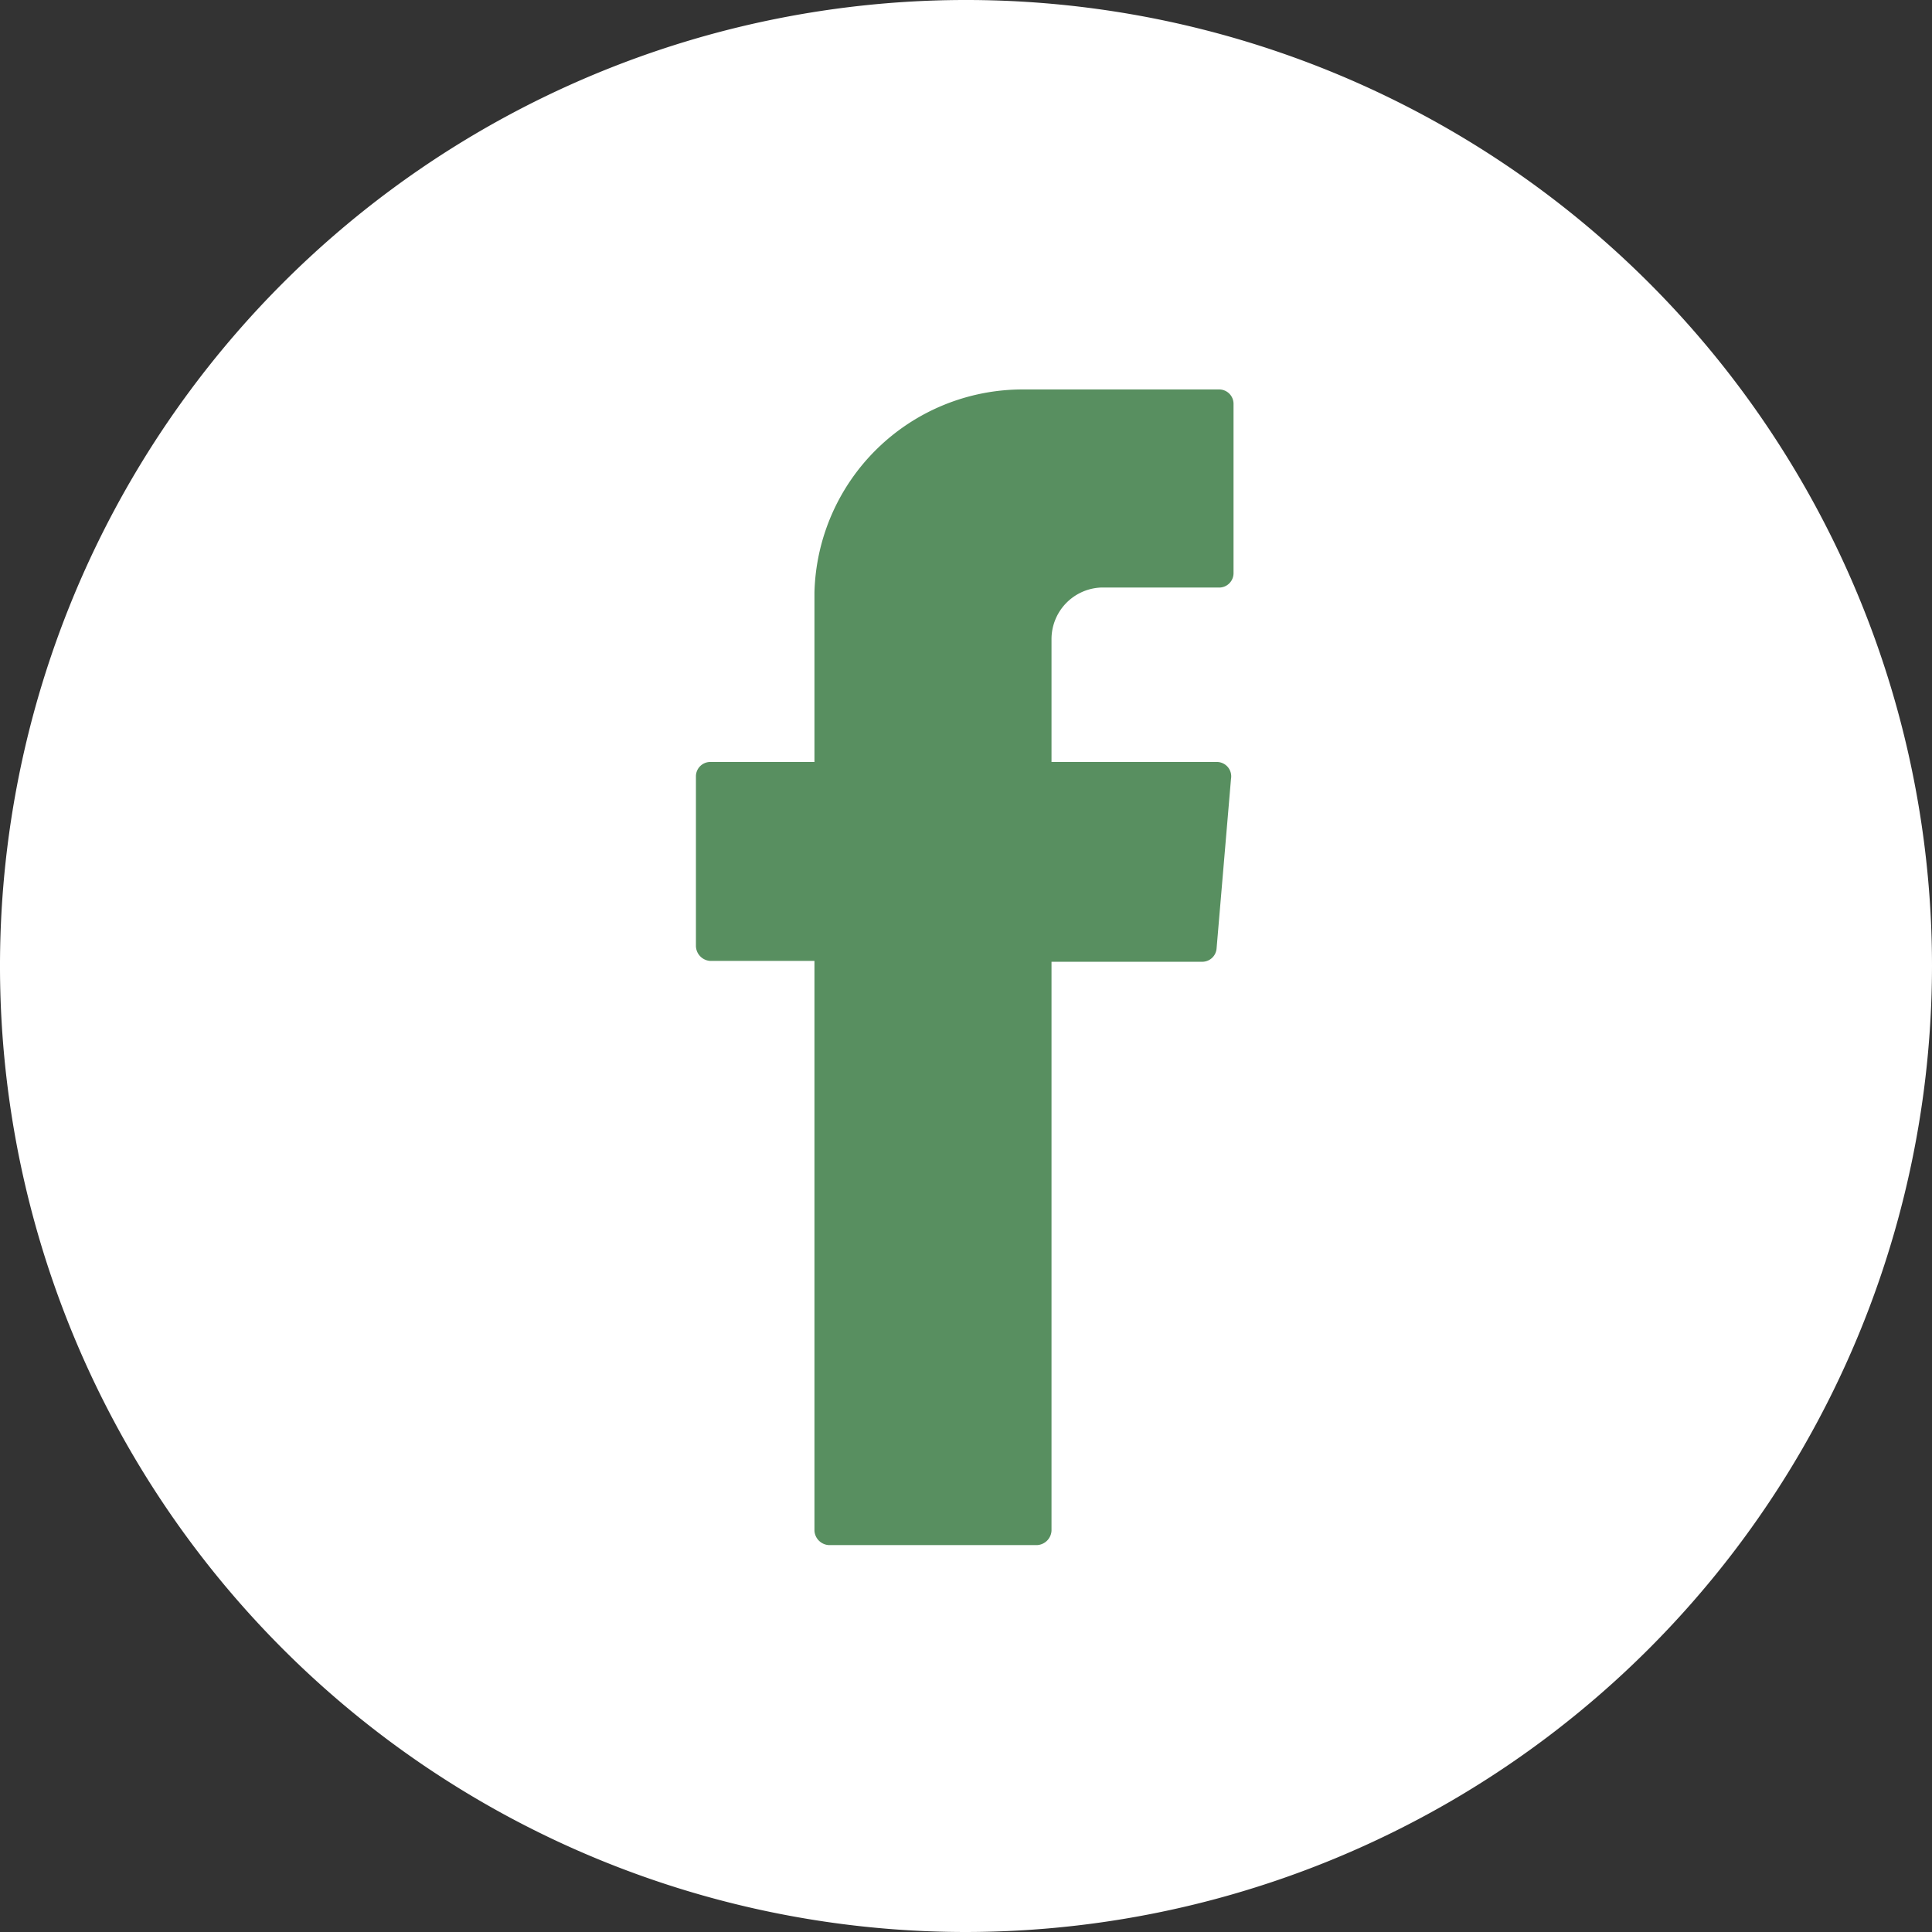 <svg xmlns="http://www.w3.org/2000/svg" viewBox="0 0 22.82 22.82"><rect x="0" y="0" width="22.82" height="22.82" fill="#333333" stroke="none"/><defs><style>.cls-1{fill:#fff;}.cls-2{fill:#588f60;fill-rule:evenodd;}</style></defs><g id="Capa_2" data-name="Capa 2"><g id="Layer_1" data-name="Layer 1"><path class="cls-1" d="M11.41,22.82A11.41,11.41,0,1,1,22.82,11.41,11.42,11.42,0,0,1,11.41,22.82Z"/><path class="cls-2" d="M9.62,11.46v6.62a.18.18,0,0,0,.17.17h2.46a.18.18,0,0,0,.17-.17V11.36H14.2a.17.17,0,0,0,.17-.16l.17-2A.17.17,0,0,0,14.37,9H12.42V7.55A.61.61,0,0,1,13,6.94H14.4a.17.17,0,0,0,.17-.17v-2a.17.17,0,0,0-.17-.17H12.08A2.46,2.46,0,0,0,9.62,7V9H8.39a.17.17,0,0,0-.17.17v2a.18.18,0,0,0,.17.18H9.62Z"/></g></g></svg>